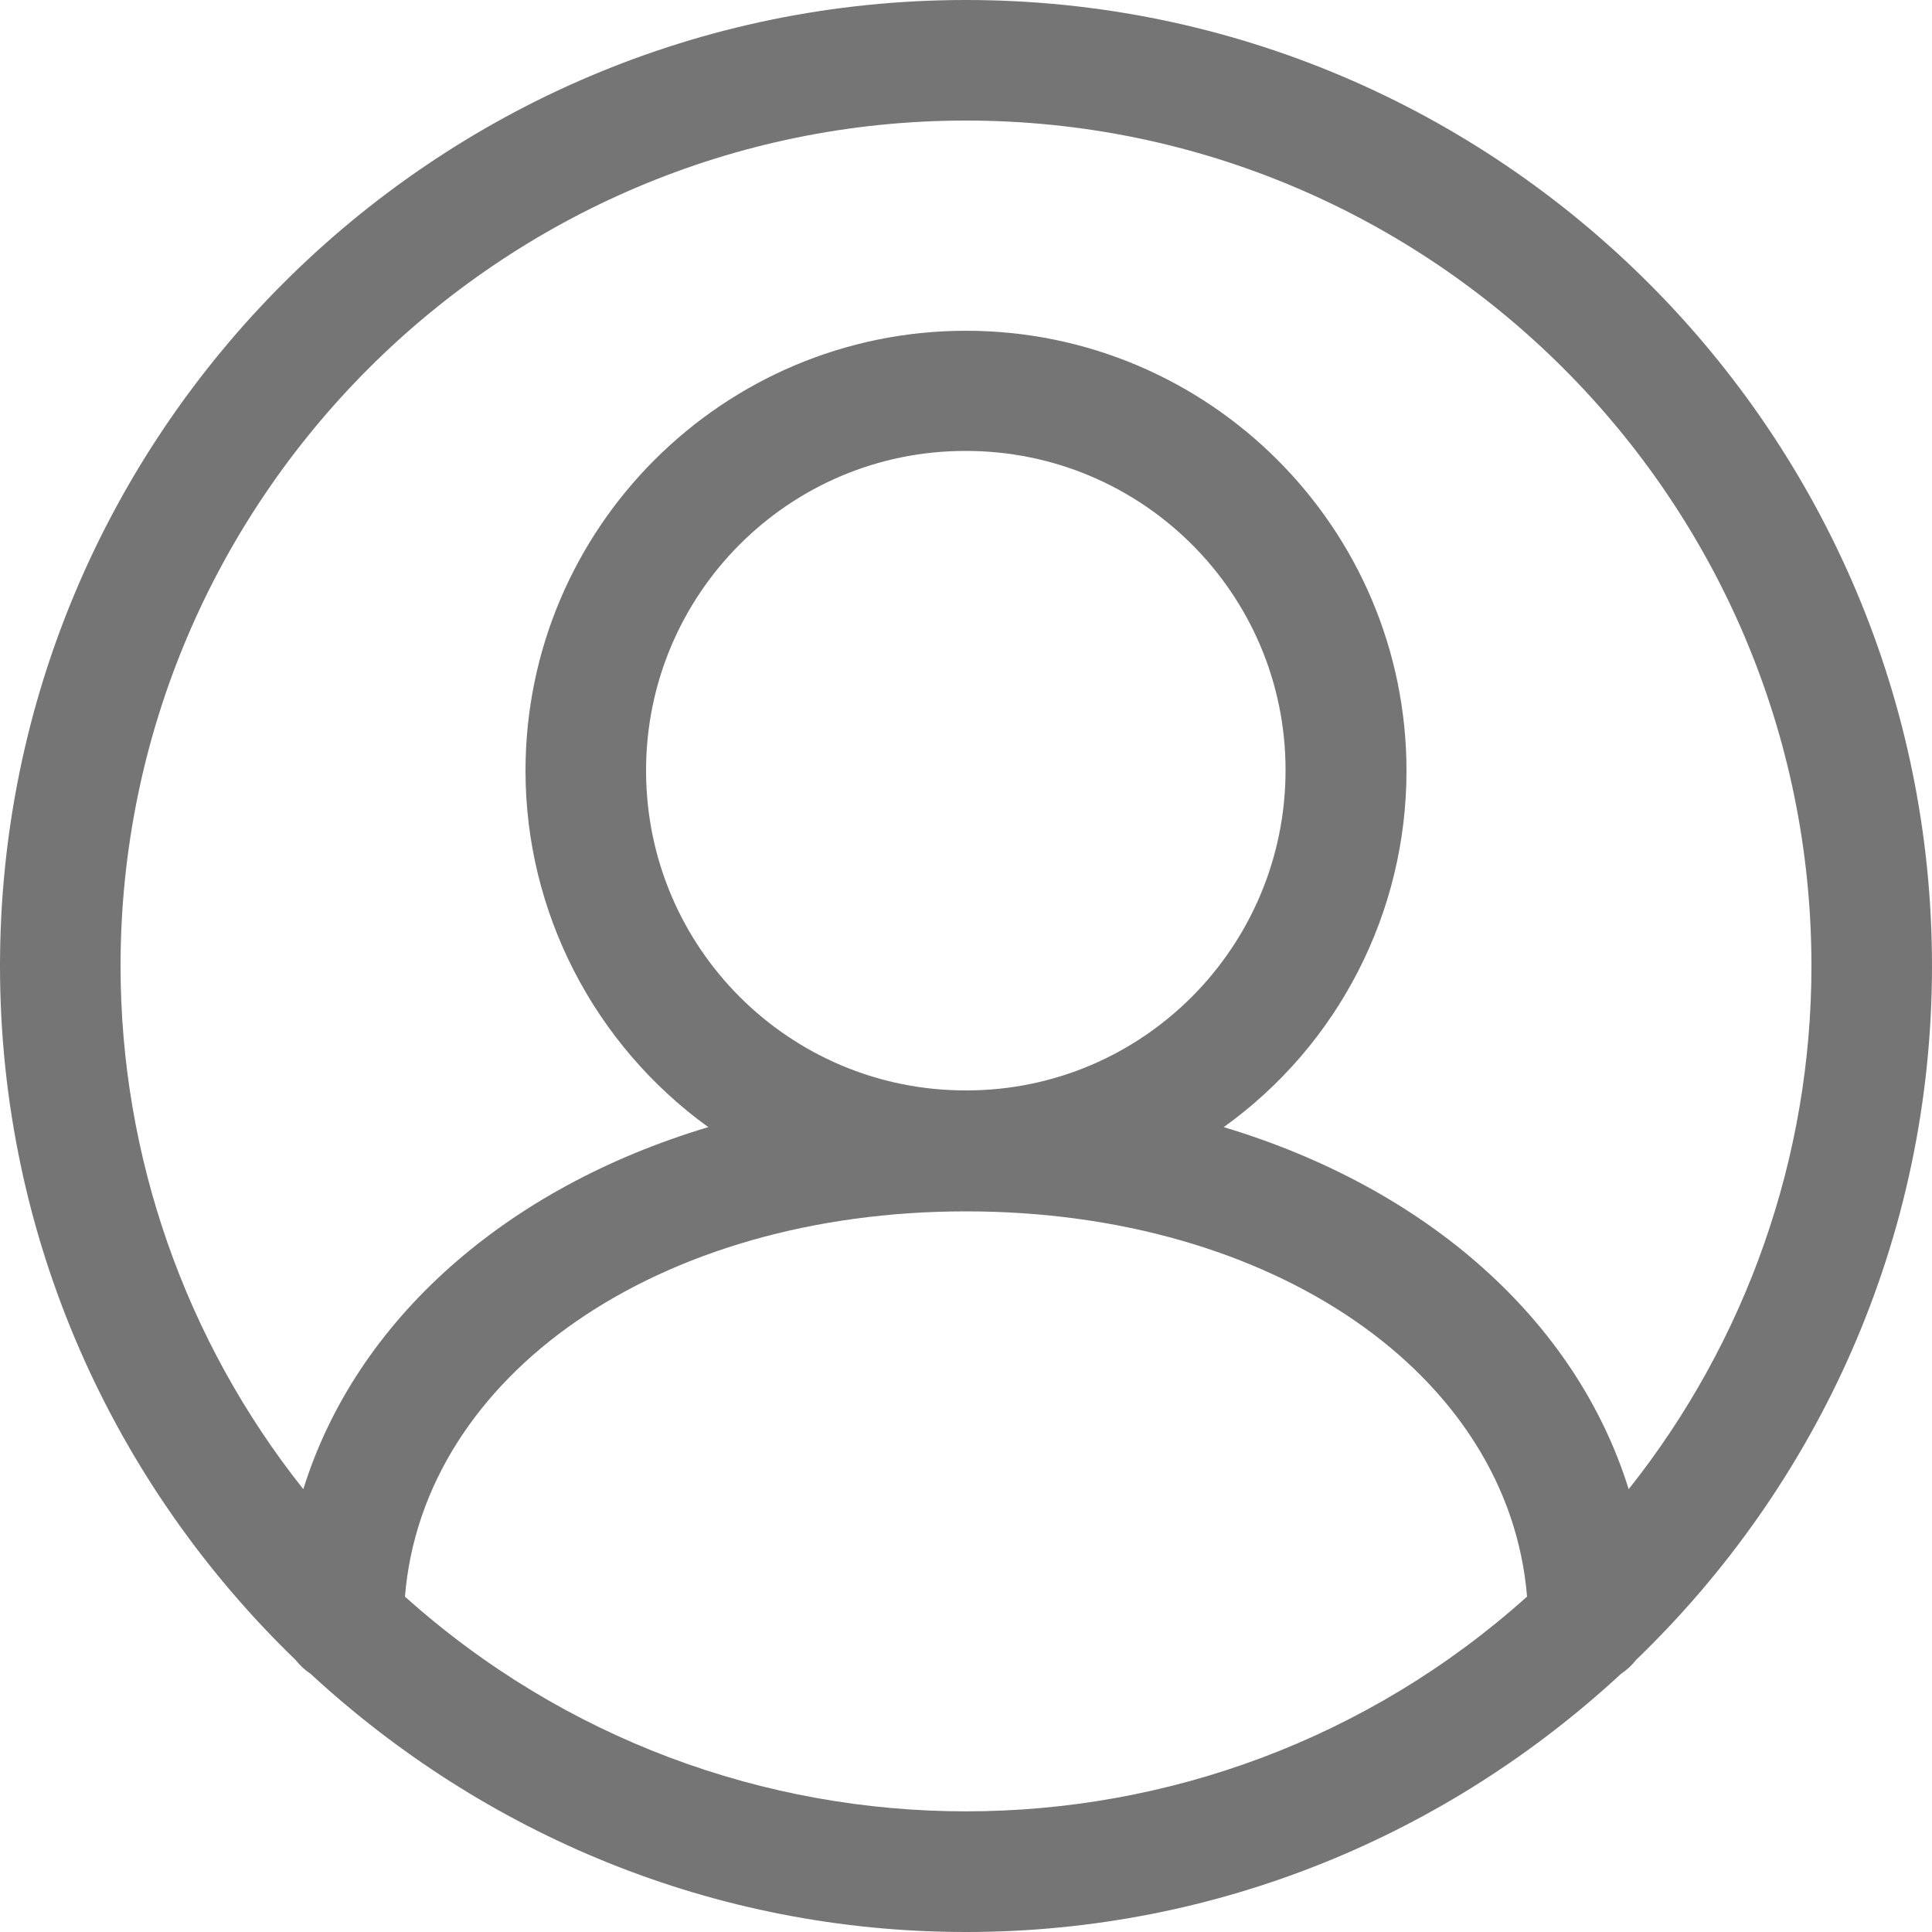 <svg version="1.1" id="レイヤー_1" xmlns="http://www.w3.org/2000/svg" xmlns:xlink="http://www.w3.org/1999/xlink" x="0px"
	 y="0px" viewBox="0 0 500 500" style="enable-background:new 0 0 500 500;" xml:space="preserve">
<style type="text/css">
	.st0{fill:#757575;}
</style>
		<path class="st0" d="M500,250C500,112.2,387.9,0,250,0S0,112.2,0,250c0,70.5,29.4,134.1,76.5,179.6c1.1,1.4,2.4,2.6,3.9,3.6
			C125.1,474.5,184.5,500,250,500c65.5,0,124.9-25.5,169.5-66.8c1.5-1,2.8-2.2,3.9-3.6C470.6,384.1,500,320.5,500,250z M250,31.2
			c120.6,0,218.8,98.1,218.8,218.8c0,49.2-16.7,96.9-47.3,135.4c-13.6-43.7-52.2-77.9-104.8-93.7c29.7-21.3,47.3-55.6,47.3-92.2
			c0-62.8-51.1-113.9-114-113.9c-62.9,0-114,51.1-114,113.9c0,36.5,17.7,70.8,47.3,92.2c-52.5,15.7-91.2,50-104.8,93.7
			C47.9,346.9,31.2,299.2,31.2,250C31.2,129.4,129.4,31.2,250,31.2z M167.2,199.6c-0.1-45.7,36.9-82.9,82.6-82.9
			c45.7-0.1,82.9,36.9,82.9,82.6s-36.9,82.9-82.6,82.9c-0.1,0-0.1,0-0.2,0C204.3,282.2,167.3,245.3,167.2,199.6z M104.8,413.2
			c4.7-57.3,65.5-99.7,145.2-99.7c79.7,0,140.5,42.4,145.2,99.7C312.6,487.3,187.4,487.3,104.8,413.2L104.8,413.2z"/>
</svg>
